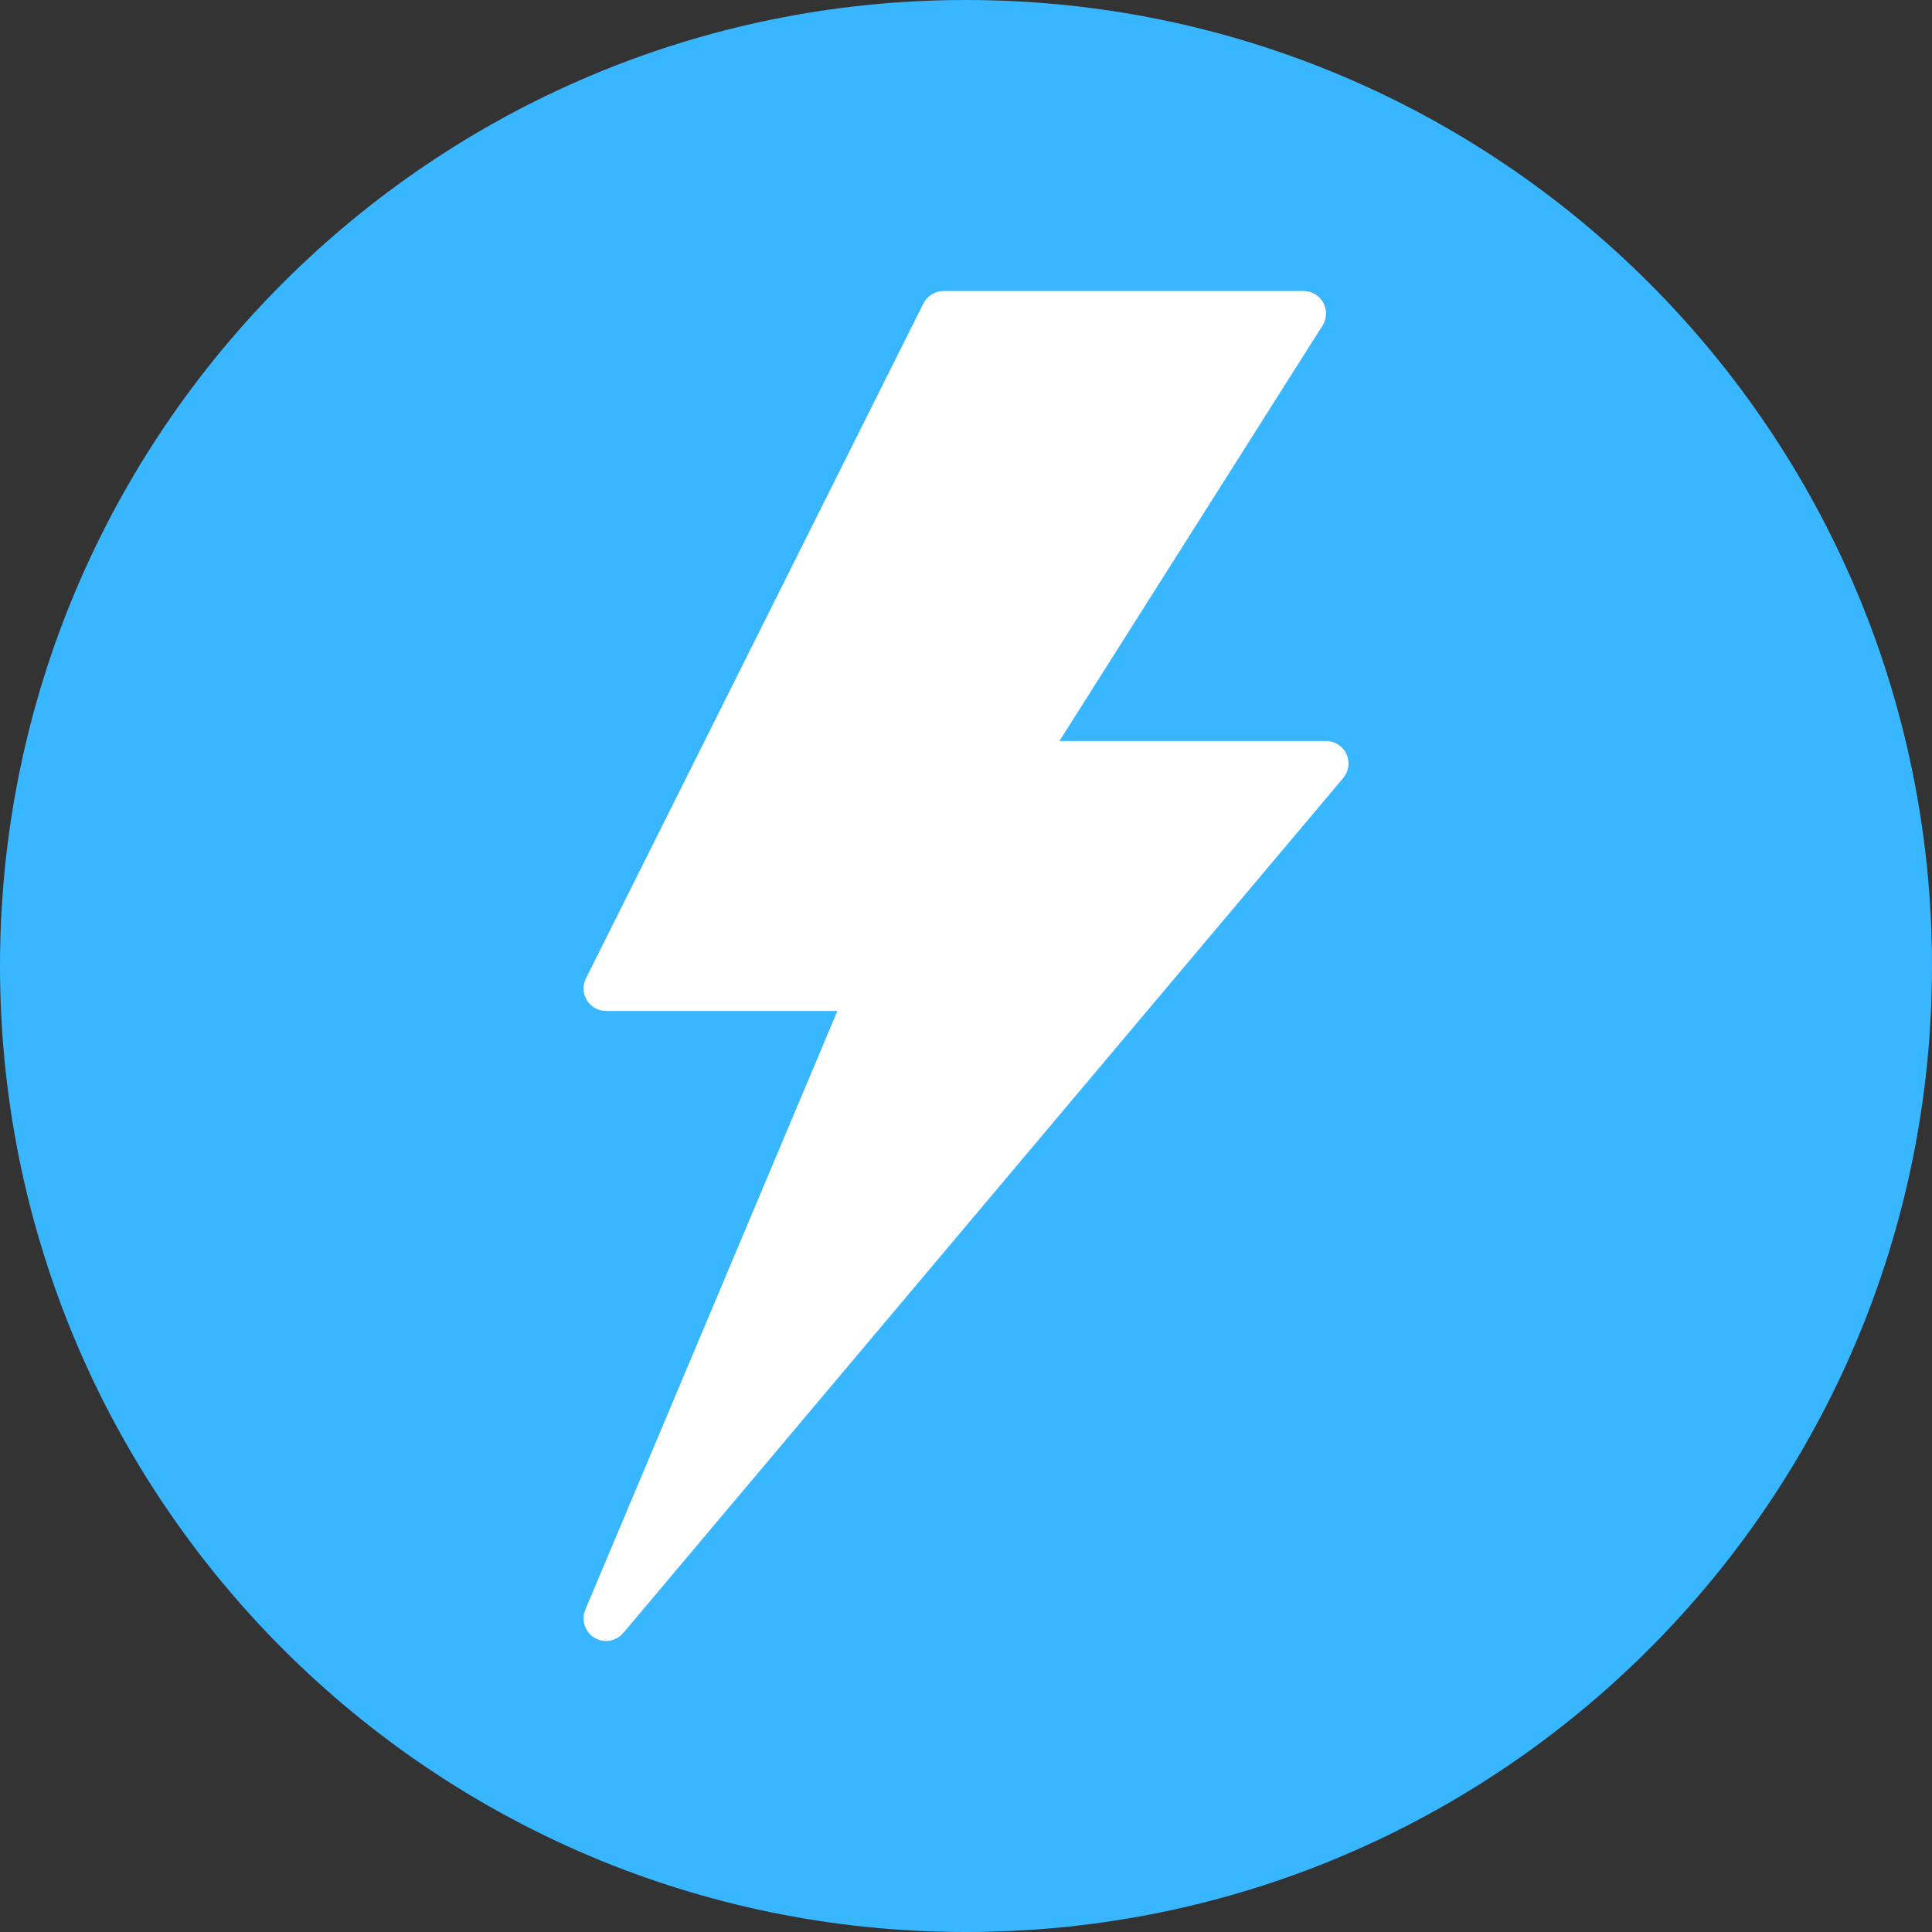 <svg xmlns="http://www.w3.org/2000/svg" xmlns:xlink="http://www.w3.org/1999/xlink" width="500" zoomAndPan="magnify" viewBox="0 0 375 375" height="500" preserveAspectRatio="xMidYMid meet" version="1.0"><rect x="0" y="0" width="375" height="375" fill="#333333" stroke="none"/><defs><clipPath id="0290ad3909"><path d="M 187.5 0 C 83.945 0 0 83.945 0 187.5 C 0 291.055 83.945 375 187.5 375 C 291.055 375 375 291.055 375 187.5 C 375 83.945 291.055 0 187.5 0 Z M 187.5 0 " clip-rule="nonzero"/></clipPath><clipPath id="2ed2781447"><path d="M 0 0 L 375 0 L 375 375 L 0 375 Z M 0 0 " clip-rule="nonzero"/></clipPath><clipPath id="3497487721"><path d="M 187.5 0 C 83.945 0 0 83.945 0 187.5 C 0 291.055 83.945 375 187.5 375 C 291.055 375 375 291.055 375 187.5 C 375 83.945 291.055 0 187.5 0 Z M 187.5 0 " clip-rule="nonzero"/></clipPath><clipPath id="8037f78201"><rect x="0" width="375" y="0" height="375"/></clipPath><clipPath id="975e916cc7"><path d="M 113.266 56.484 L 261.742 56.484 L 261.742 318.512 L 113.266 318.512 Z M 113.266 56.484 " clip-rule="nonzero"/></clipPath></defs><g clip-path="url(#0290ad3909)"><g transform="matrix(1, 0, 0, 1, 0, 0)"><g clip-path="url(#8037f78201)"><g clip-path="url(#2ed2781447)"><g clip-path="url(#3497487721)"><rect x="-82.5" width="540" fill="#38b6ff" height="540" y="-82.5" fill-opacity="1"/></g></g></g></g></g><g clip-path="url(#975e916cc7)"><path fill="#ffffff" d="M 117.629 318.512 C 116.848 318.512 116.062 318.301 115.352 317.867 C 113.516 316.742 112.773 314.438 113.605 312.449 L 162.539 196.23 L 117.633 196.23 C 116.117 196.23 114.715 195.445 113.914 194.156 C 113.121 192.867 113.047 191.262 113.723 189.91 L 179.23 58.898 C 179.973 57.418 181.484 56.484 183.141 56.484 L 253.016 56.484 C 254.602 56.484 256.07 57.348 256.84 58.746 C 257.609 60.137 257.555 61.84 256.703 63.188 L 205.633 143.828 L 257.383 143.828 C 259.078 143.828 260.621 144.812 261.34 146.348 C 262.055 147.891 261.816 149.707 260.723 151.008 L 120.977 316.961 C 120.117 317.973 118.883 318.512 117.629 318.512 " fill-opacity="1" fill-rule="nonzero"/></g></svg>